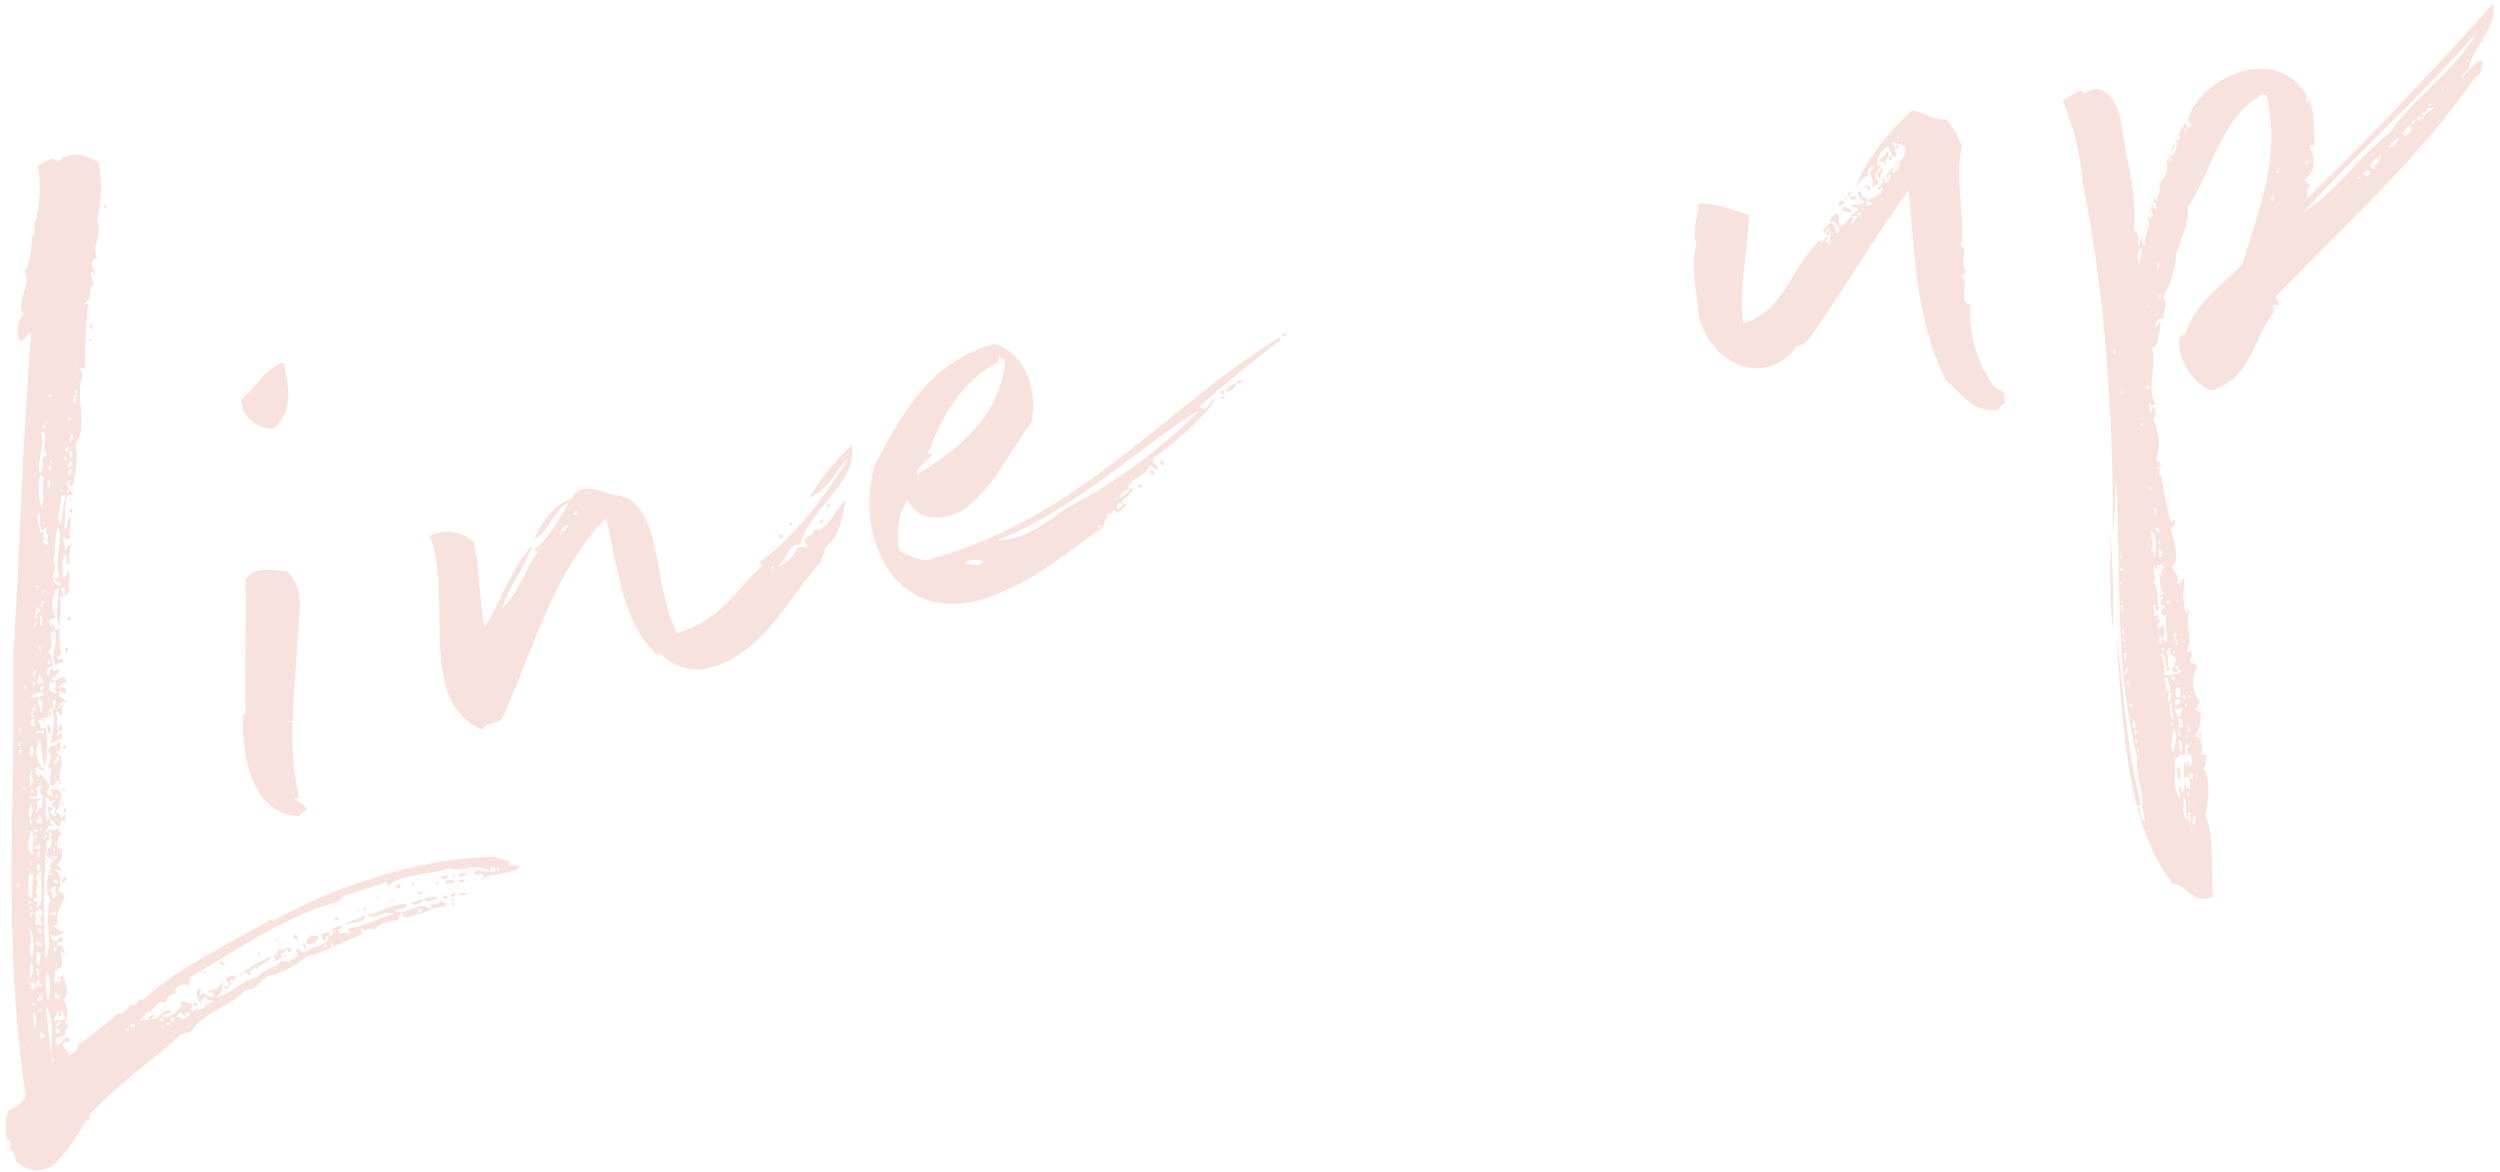 <svg version="1.1" id="layer" xmlns="http://www.w3.org/2000/svg" x="0" y="0" viewBox="0 0 224 105" xml:space="preserve" width="224" height="105"><style>.st0{fill:#f8e2dd}</style><path class="st0" d="M41.8 78.9c.3.4 0-.5 0 0zM165.9 19c-.1-.4-.6-.3-.8-.6.1.2 0 .3-.1.5.4 0 .6.2.9.1z"/><path transform="rotate(-15.006 27.289 84.802)" class="st0" d="M27.2 84.5h.2v.5h-.2z"/><path class="st0" d="M43.7 78.8c.1-.1.2-.1.1-.2 0 .1-.2 0-.1.2zM2.9 21.1c0-.3-.4.2 0 0zM39.4 79.1c-.1 0 .1.1 0 0zM165.7 17.2l-.2.4c.3 0 .5-.5.2-.4zM39.4 80.6c.1-.1 0-.1 0 0zM40.6 78.5c.3.3.2-.6 0 0zM40.7 79c.2 0 .1-.2 0 0zM40.1 80.5c0-.2-.2-.3-.3-.3-.1.2-.1.5.3.3zM166.4 17.8c-.1-.4-.4-.1-.7-.2 0 .4.4.3.7.2zM41.1 78.3c0 .7.6-.2.8.1-.2-.4-.6-.1-.8-.1zM41.5 78.8l-.4.1.1.2c.2-.1.6-.1.3-.3zM41.2 80.2c.1 0 .7.1.6-.2-.3.2-.6-.2-.6.2zM41.6 80.4c-.1 0 .1.1 0 0zM42.4 78.8c.1 0 .2.1.2-.1 0 0-.2 0-.2.1zM40.2 78.5c-.4-.2-.3.1-.7 0 .1.5.6.2.7 0zM69.3 48.9c-.2.5.3-.4 0 0zM68.9 49.4c-.1.4.3-.4 0 0zM69.6 48.7c-.1 0 0 .1 0 0zM165.3 17.9c.3.4.1-.5 0 0z"/><path transform="rotate(-15.006 69.979 48.074)" class="st0" d="M69.8 47.9h.3v.3h-.3z"/><path class="st0" d="M71 46.8c-.2 0-.3.2-.3.3.2 0 .3-.1.3-.3zM25.7 51.2c-1.2-.1-2.9-.5-3.7.7.1 4.1-.1 7.8 0 11.9.1.2-.5.2-.2.6-.2 4 1.2 8.8 5.1 8.7 0-.4.6-.3.5-.6.1-.4-.8-.7-1-.9-.1-.2.1.1.4-.1-1.1-4.9-.4-8.9-.2-13.3 0-2.4 1-5.3-.9-7zm.1 13.5c0-.3.5 0 0 0zM71 46.8zM165.2 18c-.4 0-.6.2-.4.4.2 0 .5-.1.4-.4zM69.6 48.7zM40.4 80.3c.2.1.4 0 .4-.2V80c-.2.1-.5.1-.4.3zM5.7 87.3c-.1 0-.1 0-.1.1.1 0 .1 0 .1-.1zM40 79.2c.5-.1.4 0 .8-.2-.3-.2-1-.3-.8.2zM5.7 87.3c.2-.1-.1-.2 0 0zM6.3 44.8c.2-.1 0-.2.1-.4-.2 0 0 .2-.1.4zM6.3 44.8c-.3.1.3.4 0 0zM40.5 81.1c.1 0 .1.1.2 0 0-.1.1-.1 0-.2-.1 0-.1-.1-.2 0 0 .1-.1.1 0 .2zM9.5 18.7c.1-.7-.5-.2 0 0zM40.7 80.5c-.5-.1-.2.5 0 0zM24.4 38.4h.1c1.8-1.5 1.4-4 .9-5.9-1.6.4-2.5 2.3-3.8 3.3 0 1.4 1.3 2.6 2.8 2.6zM3.2 20.1c-.1-.4-.5.2 0 0zM4.2 77.2c.2.4 0-.5 0 0zM5.4 60.1c.1 0 0-.1 0 0zM3.9 64.6c.1-.1.2 0 .2-.1-.1-.1-.3-.1-.2.1zM5.7 74.4c-.1 0 .1.1 0 0z"/><path transform="rotate(-15.006 109.589 35.173)" class="st0" d="M109.4 35h.3v.3h-.3z"/><path class="st0" d="M76.3 39.9c-1.5 1.4-2.7 2.9-3.8 4.7 1.9-.8 2.5-2.7 3.5-3.5-2 3.2-4.8 7.1-7.9 9.2 0 .3.2.3.3.3-2.4 2.1-3.8 5-7.7 6.1-2.2-3.6-1.2-11.4-5.2-12.3-1.3 0-3.3-1.6-4.3.3-1.3.2-3 2.5-3.3 3.6 1.2-.5 1.8-2.8 3.1-3.3-.9 1.5-2.1 3.6-3.1 4.2 0 .2.1.2.3.2C47 51 46.6 53 45 54.5c.6-2 2-3.6 2.7-5.6-1.8 1.8-2.8 5-4.3 7.3-.5-2.6-.4-5.7-1-7.7-1.1-.9-2.6-1.1-3.9-.5 2.2 5.7-1.3 14.7 4.7 17.4.3-.6 1.4-.6 1.8-1 2.8-6.2 4.5-13 9.3-18 1 4 1.4 9.4 4.5 12.2.3.2.3-.3.5.1 1.1 1 2.6 1.5 4 1.2 5.1-1.1 7.6-6.8 10.3-9.6 0-.4.3-.8.4-1.3 1.3-1 1.4-2.6 1.8-4.2-.8.4-1.8 3.2-2.8 2.6-.2.6-.4.5-.9.9 0 .4.3.4.2.8-.3-.1-.6-.1-.9 0-.3.8-1 1.5-1.8 1.7.8-.5 1.1-2.2 2.1-2 .9-3.4 5.2-5.6 4.6-8.9zm-26.1 8c0-.6.2.3 0 0zm.1-.3c-.1-.4.4-.4.6-.6 0 .3-.3.6-.6.6zm1.3-1.4c-.3 0-.1-.5.1-.4.1.2-.1.2-.1.4zm17.7 4.9c-.1 0-.1-.2-.2-.3.2-.1.2-.1.2.1v.2zM3.4 68.9c.2-.1.6.4.6 0-.1.1-.4-.4-.6 0zM5.6 79.1c.3 0 .5-.6.2-.6 0 .2-.4.2-.2.6zM5.3 75.6c.2.4.1-.5 0 0z"/><path transform="rotate(-15.006 74.213 45.333)" class="st0" d="M74.1 45.2h.3v.2h-.3z"/><path class="st0" d="M109.4 35.6c0 .1-.1.1 0 .2.2-.1.4-.1.2-.3l-.2.1z"/><path transform="rotate(-15.006 103.235 42.364)" class="st0" d="M103.1 42.2h.3v.3h-.3z"/><path class="st0" d="M103.9 41.3c.1.2.1.4.3.4.2-.1.1-.5-.3-.4zM73.7 46.5l-.2.1c0 .1 0 .1-.1.1l.1.2.2-.1c0-.1 0-.1.1-.1l-.1-.2zM101.9 43.5l.1.2.4-.1c-.1-.2-.3-.2-.5-.1zM6.1 92.6c.1 0-.1-.1 0 0zM6 55.3l.1.3c.4.1.3-.6-.1-.3zM5.5 70.2c-.5-1 .3-1.3-.1-2.2-.3.1-.4.6-.6.4l.4-.7.2.4c.4-.5-.4-.4-.4-.8.5 0 .5-.3.4-.8l-.3.1c.1.2-.3.2-.5.2 0 .2 0 .3-.1.4.1.5 0 1-.2 1.5.2 0 .3.3.3.5-.2.3-.1.8-.1 1.1.5.3.4-.3.7-.4.3.2-.1.5.3.3zm-.6-.6c0-.5.3.5 0 0zm.2-.8c0-.5.1.8 0 0zM4.2 64.9c-.1.2.2.7 0 .9.5 0 .4-.8 0-.9zM6.3 46c.3 0 .2-.6 0-.4 0 .1 0 .1-.1.1l.1.3z"/><path class="st0" d="M4.5 66.9c-.1.1-.4.6.1.7-.1-.3-.1-.4.1-.5-.1-.1-.1-.2-.2-.2zM5.8 72.4c-.1.1-.2.4.1.4 0-.2.1-.4-.1-.4zM4.3 69.1c-.1-.1 0 .1 0 0zM4.4 64.2c.3.1.2-.6 0-.5 0 .3-.1.3 0 .5zM5.8 58.1l.1.4c.3 0 .2-.7-.1-.4zM5.7 66.8c-.3.7.7 0 0 0zM5.9 58.9c-.1 0 .1.1 0 0zM5.8 71c-.1-.2.1-.3-.1-.4 0 .3-.1.4.1.4zM5.5 72c.5.4.1-.4 0 0zM5.5 65.7c-.2.1-.2.3-.4.1-.1-.3.4-.3.5-.4 0-.3-.1-.5-.3-.4 0 .2 0 .4-.1.5-.2-.7 0-1.4-.2-1.7.4-.3.1.5.6.2-.2-.4.2-.8-.2-.9.2.6-.5.2-.7.5.2 1 .1 2-.2 3 .3-.1.6-.2.7-.1l-.1-.3c.2.1.6.1.4-.5zM195.3 68.3c0 .7-.1-.5 0 0zM195 68.7c.1.2 0 .9.3 1.2.1-.5.2-1.1-.3-1.2zM194.2 60.1c.3 0 .3-.4 0-.4-.1.1-.1.2 0 .4zM189.1 47.6c0 2.9-.1 5.7.2 8.8.1-3 0-5.9-.2-8.8zM195.2 59.9c-.2.1-.3 0-.3-.1.1 0 .1 0 .1-.1l-.4.1c0 .6.7.5.6.1zM196.6 59.2c.1.1 0-.1 0 0zM196.1 68.3c.1-.2 0-.1 0 0zM193.2 54.1c-.3.1 0 .5 0 .7.1-.1.2-.2.3-.4-.1 0-.2-.3-.3-.3z"/><path class="st0" d="M221.2 6.2c0 .1 0 .1-.1.1 0 .1 0 .1-.1.1 0 .1.1.2-.1.1 0 .2-.1.3-.3.4 0-.2.1-.3.3-.4 0-.1 0-.1.1-.1 0-.1 0-.1.1-.1 0-.1 0-.1.1-.1.3-2 2.5-3.5 2.2-5.9-5.4 6-10.9 11.9-16.8 17.6.1.2-.2.1 0 0 .3-.4-.1-.9.4-1.3-.1-.3-.4-.1-.5-.5 1.1-.7.9-2.2.4-3 .3-.2.3-.1.5 0-.2-1.8.1-3-.6-4.3 0 .1.1.4-.2.4 0-.2-.1-.4.2-.4-2.5-4.9-9.4-2.2-10.8 1.9 0 .3.3.2.3.6l-.3.1c0 .1 0 .1-.1.1 0 .1.1.2-.1.1.1.2-.1.3-.1.2 0-.1 0-.2.1-.2 0-.1 0-.1.1-.1 0-.1 0-.1.1-.1l-.1-.2c-.1-.2-.1-.1-.2-.1-1.9 3.4-2.8 7.4-4.1 11 0-.5.1-1.2-.4-1.5.4-3-.9-7.1-1.2-10-.5-1.8-1.6-3.4-3.3-2.2-.1-.2-.1-.2-.3-.3-.5.3-1.1.6-1.6.9 1 2.3 1.6 4.8 1.8 7.4 2.1 10 2.8 22.2 2.7 31.5.2-1.5.2-3.6.3-4.8.5 8.3-.2 16.4 1.9 24.8-.2 1.7.7 3.2.4 4.5-1.5-6-1.6-10.6-2.3-15.6.6 7.7.8 17 5.1 22.4 1.3 0 1.7 2 3.6 1.1-.3-2.3.2-5.1-.7-7.3.3-.8.5-3.6-.2-4.1.3-.3.2-.8.3-1.2-.1-.2-.4 0-.5-.2.2-.3.1-1.7-.5-1.5.4-.7.5-1.5.5-2.3-.4.2-.3-.1-.5-.2.3-.1.2-.5.4-.6-.7-.9-.8-2.2-.2-3.2-.2-.4-.6 0-.7-.6.3-.2.1-.5.2-.8-.3.2-.4.1-.4-.1.5-1.3-.3-2.3.2-3.6-.3-.1-.1.5-.4.2-.2-.9-.2-1.8-.1-2.8-.2-.4-.1.3-.6.3.1-.8-.1-.8-.5-1.5.8-.8.2-2.1-.1-3.5.4-.2.4-.3.4-.7-.2-.1-.3.4-.4.1-.5-1.8-.6-2.7-.9-4.2 0 .1 0 .1-.1.1 0-.1-.1-.3 0-.3 0-.1.1-.2.1-.3-.1 0-.3.1-.3-.1.7-.1.1-.5-.1-.7.4-1.2.3-2.5-.3-3.7.4-.1.2-1 0-1.1-.1.2-.1.5-.2.7-.1-.3-.1-.7-.1-1 .2.4.3.2.5.1-.8-1.5.2-3.4-.3-5 .7-.2.6-1.4.8-2.2-.1-.4-.3.5-.5.1.1-.4.4-.6.8-.6-.2-.7.5-1.3-.1-1.8.7-1.2 1.1-2.6 1.2-4-.1 0-.1-.2 0 0 .4-1.3 1.2-2.8 1-4.1 2.2-3.1 2.9-8.1 6.8-10.2.1.2.2 0 .3.2 1.3 5.8-.8 10.3-2.2 15.1-1.9 1.9-4.3 3.6-5.1 6.2-.1.1-.4.2-.5.3-.4 2 1.4 4.3 2.8 4.8 3.7-1.1 3.7-4.7 5.7-7.1-.4-.1.2-.3.1-.3s-.1-.1-.2 0c0 0-.1.1-.1 0h.1c-.2-.6.3-.2.5-.1-.2-.4.1-.4-.1-.6-.1 0-.1-.2-.2-.3 6-6.3 12.9-12.4 17.8-19.6.7-.4.6-.9.8-1.4-.7-.4-.7.3-1.3.6zm-14.6 8.4c.1-.5.4.4 0 0zm-17.3 28s.1.1 0 0zm.2-11l-.2.1c.1-.1.1-.2 0-.3.3-.1.3 0 .2.2zm4 25.4c.1 0 .1.2.2.1.2.4-.2.3 0 .6-.5-.1-.1-.5-.2-.7zm.2 1.2c0-.5.4.3 0 0zm1.1 2.9c-.1-.1-.2-.3-.2-.5.4 0 .1.2.2.5zm0 3.4c-.4-.2-.4-1-.4-1.4l.3-.1c-.3.3 0 1.1.1 1.5zm-.3.4c.2-.6.3.3 0 0zm.2.4c.6.6.1 1.4 0 2.1-.3-.5 0-1.3 0-2.1zm.9 6.1c.5.2.1 1.4.4 2.1-.6-.5-.2-1.3-.4-2.1zm.5-1.8c.2.5.1.7.1 1.1-.3 0-.3-.5-.5-1l.4-.1zm-.3-.6c-.1-.1.1.1 0 0zm.1.4c-.1-.1.1-.1 0 0zm.2 1.6c-.1-.1.2-.1 0 0 .3.6-.4.3 0 0zm0 .9c0-.5.2.3 0 0zm.1 1.8l-.2-.6h.1c-.2-.6.5-.2 0 0 .3.1.2.4.1.6 0 .1-.2.1 0 0zm.1.6c.1-.5.3.4 0 0zm.1-2.3c.3-.4-.2.5 0 0zm.3 1.9c-.5 0-.1-.4-.2-.8.5 0 0 .5.2.8zm-.2-1c-.1 0 .1 0 0 0zm0-3c-.2 0-.5-.6-.1-.6.2.3-.1.3.1.6zm-.4-7.4c0-.6.3.2 0 0zm.1 4.3c-.1.2-.3.3-.4.3-.1-.3.2-.5.4-.3zm-.3-.8c0-.4.2.5 0 0zm.2-.4c-.4 0 .2-.5-.2-.4.1-.4.4.2.2.4zm-.3-2.4c.4-.4-.1.4 0 0zm0-.5c-.1 0-.2-.3-.2-.5.4.1.2.3.2.5zm-.1 5c.2-.1.2-.3.1-.5.2-.1.2.1.2.4.1.1.1.1.3 0 .1.4.2.9-.1 1.1l-.1-.4c-.1 0-.2.1-.1.4-.2 0-.2-.3-.2-.5-.4.7.3 2.2-.3 2.9 0-.4-.1-.3-.1-.7-.4.3 0 .6 0 1.1-.9-.6-.3-2.5-.6-3.4.1-.2.5-.3.6-.6-.1-.4-.2-.8-.1-1.2.3.1.2.9.1 1.2.1.2.2.2.3.2zm-.6-2.2c.2-.1.1.4.3.3 0 .5-.3 0-.3-.3zm.2-.2c-.3-.2.2-.5-.2-.9.6-.2.4.4.5.8-.2-.1-.3-.1-.3.1zm.2-3.9c0-.1.1 0 0 0zm0 2.1c.1.3-.1.4-.2.7-.4 0-.1-.4-.5-.6.3-.1.6-.2.7-.1zm-.6-.9c.1.1.3.1.4.1.2.3-.2.4-.3.5.1.2-.2.1 0 0-.3-.1 0-.2-.1-.6zm.4-.1c-.1 0-.1-.1-.3 0-.1-.3-.1-.6 0-.9.5-.1.4.5.3.9zm.1-1.5c-.1-.1.1.1 0 0zm-.1-5.2c0-.1.1 0 0 0zm-.1 3.3c-.1-.5.2.4 0 0zm-.2-5.2c-.1-.3.5-.1 0 0zm-.2 2.9l.2-.1v.3c-.1 0-.1.1-.1.2 0 0 .4.3.1.4.5.3-.3.3 0 0l-.2-.4h.1c-.1-.2-.2-.2-.1-.4zm-.1 1.7c.1-.5.3.3 0 0zm.2.4c.2.4-.2.4 0 .8.2-.1.3 0 .3.2.6.5-.2.4-.8.6 0 .1 0 .1-.1.1-.2.6.4.9 0 1.4.5.1.1.5.2.9-.5-.1-.1-.5-.2-.9-.3-.1-.2-.9-.4-1.2l.5-.1c0-.1 0-.1.1-.1-.1-.2-.4 0-.6-.2.1-.6 0-1.2-.3-1.8.7-.1.2 1.1.6 1.1.3-.6-.3-1.3.2-1.7 0 .6.1.6.5.9zm-.6-5.7c0-.1.2-.1 0 0 0 .1-.1.2 0 0zm-.1-5.5c-.1-.1.1 0 0 0zm-.1 6.3c.3-.5.5.3 0 0zm0 .4c0-.1.1.1 0 0zm-.3-3.5c0-.5.2.4 0 0zm0 .4c0-.5.1.7 0 0zm-.3 2.3c.1 0 .2-.1.1-.2.2-.1.2.5-.1.4v-.2c.1.2 0 .8.5.7-.1.2-.5.3-.3.8 0 .1.2 0 .4 0-.1.8 0 1.6.1 2.4-.2 0-.3-.2-.4-.3.2-.4.2-.8 0-1.2-.2.1-.3.2-.3.4-.5-.3.1-.7.1-.9-.7.1 0-.2-.3-.5-.1 0 0 .2-.3.2 0-.5.1-.3-.1-.9.1-.2.2-.1.5-.1-.2-.8.1-1.6-.5-2 .5-.3-.2-1 .2-1.6.1 0 .5.2.5-.1.4.2-.1.7.1 1.1-.1-.1-.1-.2-.3-.1.3.4-.1 1.5.6 1.7-.2 0-.7.1-.5.4zm.2-3.7c-.4 0-.1-.2-.3-.6.4-.1.3.5.3.6zm-.3-1.4c.2-.5.2.9 0 0zm.1-.8c-.2 0-.3-.2-.4-.4.3-.1.4.2.4.4zm-.3-1.6c-.2.1-.1-.4-.3-.6.5 0 .3.2.3.6zm-.3-3.8c0-.1.2.1 0 0zm.2 7.6c-.5-.1.3-.6-.4-.5.4-.6 0-1.3 0-1.9.7.7.4 1.6.4 2.4zm-.3-6.7zm-.2.6c.2-.5.3.4 0 0zm-.2-24.1c.5.4-.4 1.3-.2 2.3-.7-.4.2-1.6.2-2.3zm.1 7.8c0-.5.2.4 0 0zm-.7 10.5c.1-.5.3.4 0 0zm.1-15.8c0 .5-.1 1-.2 1.4-.3-.5-.2-1.1.2-1.4zm-.3 24.2c-.1-.1.1.1 0 0zm-.5 18c.3-.4-.2.5 0 0zm-.8-7.6c-.2 0-.1-.2-.1-.4.2 0 .1.3.1.4zm-.1-2.9c0 .2-.2.2 0 0-.1-.1.2 0 0 0zm-.1-18.9c.2 0 .1.2.1.3-.3-.1-.1-.2-.1-.3zm-.1 15c.2.1 0 .1 0 0-.2-.4.4-.1 0 0zm0 .5s.1.1 0 0zm-.2-3.6c0-.1.1 0 0 0zm.1 1.9c-.3.6.2-.5 0 0zm.1 2.1c.5-.1 0 .7 0 0zm0 1.4c.1-.5.3.3 0 0zm.1 1.9c.3 0-.1.3.2.6-.3 0-.3-.5-.2-.6zm.1 3.2c.1-.4.4.4 0 0zm.1.6c0-.1.1.1 0 0zm.1.5c.4 0 0 .2.1.5-.3 0-.1-.5-.1-.5zm.1 1.3c.2-.1.2.6-.2.6.1-.2.2-.4.2-.6zm0 1.3c.3-.1.3 0 .3.1-.1 0-.1.1 0 .2-.2 0-.2-.3-.3-.3zm.3 2c.6-.1.1.7 0 0zm.3 1.5c.2-.1.4.7 0 .6v-.6zm.2.8c-.2.1-.1 0 0 0 .2 0 .1.3.1.4-.2.1-.2-.3-.1-.4zm0 .9c.2-.4.2.9 0 0zm.2.9c0-.4.3.5 0 0zm.1-20.2c0-.1.1.1 0 0zm-.1 25.2c.6-.3.5.7.7 1.4-.6-.3-.3-1.1-.7-1.4zm1.1-37.4l-.2.1-.1-.3.2-.1.1.3zm.1-15.3c-.4 0 0-.3-.2-.6l.3-.1.1.5s-.2.1-.2.2zm.5-.8c-.3.1-.4-.4-.3-.6.3 0 .3.4.3.6zm0 4.8c.2 0 .3.1.3.3 0 .1-.1.3-.2.3-.2-.3.1-.3-.1-.6zm.4 3.3c-.3.1-.1-.4-.1-.5.3 0-.1.3.1.5zm0-10.5c0 .1 0 .2-.1.2.1.8-.2.9-.2 1.5-.5-.3 0-1.1.2-1.5.1-.1 0-.1.1-.2-.1-.7.4-1.1.5-1.7.3.5-.1 1.3-.5 1.7zm.8-1.8l-.1-.3.2-.1.1.3-.2.1zm.1-.5c-.2-.6.6-.6.3-1.2l.4-.1c-.3.5-.2 1.1-.7 1.3zm.7-1.4c-.3.1-.2-.6.1-.5.2.2-.1.3-.1.5zm.9-2c.1.2 0 .1 0 0s0-.1.1-.1c0-.1.2-.1 0 0 0 .1 0 .1-.1.1zm.7-.9c.1.1-.1.1 0 0 0-.1.1-.1 0 0zm6.9 8.3c-.3.1-.1-.4-.1-.4.4-.1 0 .2.1.4zm.4-2.7c.3.4-.4.1 0 0-.2-.5.4-.1 0 0zM221 5.5c.1-.6.3.3 0 0zm-12 13.2c0-.1.1.1 0 0zm-2.6.3c4.9-5.4 10.6-10.4 15.5-16.1-1.4 2.9-5.6 5.8-7.7 8.9-2.9 2.3-5 5.5-7.8 7.2zm11.2-9.5c0-.4.5 0 0 0zm-7.7 7.9c-.1-.1.1 0 0 0zm1.4-1.5c.1-.4.4.5 0 0zm.6-.1c.1-.1-.1-.2-.1-.2 0-.2.3-.4.5-.3.1.2 0 .4-.4.5zm1.3-1.7c0 .1.1.2-.1.1.3.6-.6.4-.3.9-.4.2-.2-.4-.6-.2.4-.2.4-.6.8-.7.1-.1.2-.1.2-.1-.2-.5.4-.1 0 0zm.6-.5c0-.1.1 0 0 0zm.3-.4c.1-.4.5-.6.8-.9 0 .4-.3.8-.8.9zm1.5-1c-.2.1-.2-.4-.5-.1.4-.2.3-.7.9-.8.3.6-.4.6-.4.9zm.5-1.1c0-.2.1-.3.3-.4-.1.3-.1.4-.3.4zm1.1-.5c-.4.1 0-.2-.1-.4l-.2.1v.6c-.1-.1-.1-.2-.3-.1-.1-.3.1-.4.4-.5-.1-.2.1-.2.2-.1 0-.2.4-.2.3-.5.3 0 .3-.1.6-.1-.4.5-1 .5-.9 1zm1.6-2.6c-.1-.5.2.4 0 0zm.5-.1c-.2 0-.1-.2 0 0 .1 0 .1.1 0 0z"/><path class="st0" d="M196.4 61.5c0 .1.1.1 0 0zM197.3 65.9c-.1-.2-.1-.3-.3-.2.1.2.1.4.2.4 0-.2 0-.3.1-.2zM193.1 50.6c0 .1.1.2 0 .2l.1.2c.3.2.1-.4-.1-.4zM191.3 65.4zM170.3 13.8c.2.4 0-.5 0 0zM167.3 17.5c.2-.2 0-.2 0 0zM114.8 30.2c.2-.1.6-.1.4-.4-.2 0-.3.2-.4.4zM168.5 15c0 .2 0 .4-.3.5 0 .3.1.5.3.4-.1-.4.5-.7 0-.9zM83 50.2c-.9-.1-1.7-.4-2.4-.9-.4-1.6-.1-3.2.7-4.5 1 1.8 2.6 1.9 4.7 1.1 3.1-2.1 4.3-5.3 6.4-8 .6-2.8-.4-6.2-3.3-7.1-6 1.7-8.3 6.4-10.7 10.8-1.8 6 1.3 14.2 9.3 12.2 4.9-1.5 7.6-4.2 11.1-6.5.1-.3.3-.8.5-1.3.7.2 1.4-.4 1.7-.9-.3.2-.4 0-.5-.2.4-.3.8-.7 1.1-1.1-.2 0-.5 0-.5-.2.5-1 1.6-.9 1.9-1.9.4 0 .3.5.8.3-.1-.4-.5-.4-.5-.9 1.9-1.5 4.4-3.3 5.6-5.4-.5 0-.8 1.6-1.4.7 2.1-1.9 5.1-4.3 7.3-6-.1 0-.1-.2-.1-.2-10.6 6.5-17.9 16.3-31.7 20zm.5-9.5c-.1-.2-.2 0-.4 0 1.3-3.4 3-6.5 6.4-8.3V32c.2-.1.2.3.6.2-.5 4.9-3.8 7.8-7.9 10.3-.1-.8 1-1.1 1.3-1.8zm3 9.8c-.1-.4 1.4-.4 1.6-.2-.2.5-1 .3-1.6.2zm11.9-3.2c-.2-.3 0-.2.3-.2 0 .1-.1.2-.3.2zm1.3-1.3l-.1-.2.3-.1.1.2-.3.1zm.4-.4c-.1-.4.2-.7.5-.4 0 .2-.2.3-.5.4zm.3-1c-.1-.5.5-.6.8-.9 0 .5-.5.6-.8.9zm-4.8.9c-1.9 1.3-3.7 2.9-6.2 2.9 7-2.8 12.2-8 18.1-11.7-3.4 3.5-7.5 6.5-11.9 8.8z"/><path class="st0" d="M111.1 34c.2.3-.5-.1-.2.3.3.2.6-.3.2-.3zM170.1 13.3c.1-.2-.1-.3-.2-.3h-.1c0 .2.1.3.3.3zM169.3 14.4c.3 0 .2-.5 0-.4 0 .1 0 .1-.1.1l.1.3z"/><path class="st0" d="M178.8 34.8c-1.6-2.1-2.4-4.8-2.3-7.5-1.1-.2 0-1.9-.8-2.6.3 0 .3-.3.5-.4-.7-.8.2-1.7-.5-2.3.4-2.7-.6-6.2.1-8.9-.4-.9-.8-1.7-1.4-2.4-1.3.1-2-.7-3.1-.8-2.1 1.9-3.9 4.2-5.1 6.9.3-.3.7-1.1 1.2-1-.2-.5.2-1 .5-.8-.8.6.3 1.2-.2 1.8.4-.1.3-.4.6-.2-.1-.5.1-.8-.3-.4 0-.2.3-.5-.1-.6.6-.3.5-1.1 1.2-.8-.5-.5.4-.6 0-1.3-.1.3-.4.6-.7.8 0 .4.4 0 .5.4-.4 0-.5.4-.7 0 0-.7.4-1.3 1-1.6.1.5.3.5.4 1 .7-.2-.1-.6.3-.8-.1-.2-.6-.4-.3-.6.4.3.8.2 1.1.4.3 1.5-1.5 1.7-1.7 2.8.2 0 .3-.5.4-.1 0 .2-.1.5-.5.6-.1-.2 0-.6-.3-.4 0 .1.1.1.1.2 0 .4-.4.5-.5.8.3.1.3-.4.5-.1-.2.7-.9.8-1.4 1 0 .4.4 0 .4.4-.2.1-.5.1-.5 0 0-.2 0-.3.1-.4 0-.1.1-.1 0-.2-.7.2-.3-.7-.8-.5-.2.3.3.7.5.9-.6.6-.9-.1-1.1.5.3-.1.5 0 .7.2-1 .5-.9 1.1-1.7 1.5 0-.1-.1-.1-.1-.2-.2-.6.2-.5-.2-1-.3.2-.7.4-.6.8.5-.2 1.2.8.5 1-.1-.4 0-.7-.5-1-.1.3-1 .7-.5 1 .1-.2.2-.4.4-.4-.1-.2.1-.1 0 0 .1.2-.4.2-.2.6.3 0 .3-.6.4-.3-.3.5 0 .7-.2 1.1-.1-.2-.2-.1-.3-.3-.1-.2.3-.2.1-.4-.3.1-.2.5-.6.5 0-.1.1-.1 0-.2-2.6 2.3-3.1 6.3-6.9 7.5-.4-3.6.4-6.4.5-9.7-1.4-.6-3-1-4.5-1.1-.1 1.2-.6 2.4-.2 3.7-.6 1.9.1 4.5.2 6.4 1 4.3 6 6.6 8.8 2.7.5 0 .6-.3.9-.4 3.2-4.4 5.8-9.1 9.1-13.5.6 5.4.5 11.1 3.3 16.9 1.4 1.3 2.7 3.1 4.7 2.7.2-.1.2-.5.6-.5v-.9c-.2-.3-.5-.5-.8-.5zM170 12.4c-.1-.4.5 0 0 0zm-4.1 7.6c-.2-.3.4-.2 0-.6l.5-.1c-.1.3-.2.6-.5.7zm.6-.7l-.1-.2.3-.1.1.2-.3.1zm.3-.5c-.1-.4.5-.1 0 0zm2.7-3.3c.2-.4.3-.8.7-1.1.1.5-.2 1-.7 1.1zM109.8 35.1c.5 0 .9-.3 1-.8-.5.2-.9.4-1 .8zM204 26.2c.1-.2-.1-.2 0 0zM193.2 41.8v.2c.1-.1 0-.1 0-.2z"/><path class="st0" d="M166.9 16.3c.2.1 0-.1 0 0zM167.6 17c.1-.3-.5-.6-.6-.2.5-.3.2.5.6.2zM27.5 84.6c.4.1 1.1-.3 1-.7-.3-.2-1.2 0-1 .7zM30 82.5c.2-.1.4-.1.3-.3-.2 0-.4.1-.3.3zM28.4 83c-.1 0-.2.1-.2.1.1 0 .2 0 .2-.1zM32.6 80.5c.1 0-.1-.1 0 0zM3.6 82.1l-.1-.2c-.2.2 0 .2.1.2zM32.4 80.1c.1-.1 0-.1 0 0zM32.8 81.3l-.2.1c0 .1-.1.1 0 .2 0 0 .3-.1.2-.3zM26.1 85c.1-.2-.1-.2 0 0zM24.5 86.1c.2.5 0-.5 0 0zM26.1 85zM26.8 84.6c.1.7 0-.5 0 0zM25.5 85c-.4.2-.3.1-.6.1.1.3-.2.4-.4.5.1.3.2.3.2.5.3 0 .2-.3.6-.3-.4-.5.5-.3.2-.8zm-.8.7c-.1-.2.2-.1.2-.3.1.2-.1.2-.2.3zM26.7 84.1l-.1-.3c-.3-.3-.5.5.1.3zM25.6 85.1c.2-.1.2.4.5.1V85c-.1 0-.6-.2-.5.1zM31 83c.2-.5 1.9-.2 1.7-1-.5.4-1.8.5-1.7 1zM38 80.6c-.4-.1-.6.3-1.1.2-.1.6 1.1 0 1.1-.2zM39.2 80.3c-.5.2-.9 0-1.2.3.4.4 1 0 1.2-.3zM32 81.6c.3.3.2-.5 0 0z"/><path class="st0" d="M45.7 77.2c-.5-.2-.9-.1-1.2-.4-6.5-.1-14.8 2.7-20 5.7-.1 0-.1-.1-.1-.2-3.1 1.9-8.6 4.4-11.6 7.3-.4-.3-.5.4-.8.5-.4-.5-.6.9-1.4.7-1.1.9-2.6 2.2-3.7 2.9.3.5-.5.6-.7.9-.1-.7-.5-.5-.6-1.1.3-.2.9 0 .6-.5-.4-.2-.7.5-1.1.7-.1-.4-.1-.6.1-.8.1.1.3 0 .6-.1 0-.3.1-.7.4-.9-.2 0-.3-.1-.4-.3.5-.4.1-2.1-.2-2 .7-.3.3-1.6 0-2.2-.1 0-.1.1-.3.2.2.2.1.5 0 .6-.1-.2-.1-.4 0-.6l-.2-.7c.9-.4.2-1 .4-1.7.1-.1.3.6.3.1-.2-.4-.2-.8-.7-.5-.1-.5.2-.4.5-.4.1-.2-.1-.5-.3-.5.1.3-.2.4-.5.4-.1-.1-.4-.5-.2-.6.1.3.9.1 1.2-.2-.7 0-.8-.5-1.2-.7.3.2.4.1.6-.1-.3-.8.4-1.7.6-2.4-.1-.4-.5-.3-.6-.5.4-.6.3-1.4-.2-1.8-.1-.1-.2-.1-.3-.2l-.2.1c-.4.9-.4 1.9 0 2.8-.6 1.2.3 3.9-.4 5.2-.2-3.5-.2-7.1.1-10.6.4.2 0-.2.4-.2.2.9-.7.9-.3 1.8.2-.1.3-.1.3.1h.2c-.1-.2 0-.3.3-.3 0 .2-.2.3-.3.3 0 .2-.4.3-.3.7.1 0 .2 0 .1.2.6-.1.4.2.9 0 0-.4-.5-.2-.4-.5.6-.3.4-.9.5-1.4-.4.2-.4-.1-.5-.4-.2.1-.1.2-.2 0 .1 0 .2-.1.2 0 .1-.3.1-.7.4-.8-.1-.3-.3-.3-.3-.7-.3.4-.3.3-.9.2.1.2 0 .2-.1.3 0 .1-.2.1 0 0-.1-.2-.1-.3.1-.3-.2-.4.3-.3.5-.3-.1-.3-.6-.3-.2-.6.2.3.4.4.6.7.5-.2 0-.8.7-.5-.1-.2-.1-.4 0-.6-.3-.1-.3.5-.5.2 0-.4-.3-.3-.4-.5.5-.6 1-2.4-.5-1.9 0 .2.4.4.2.6-.2-.1-.4-.2-.5-.4.1-.2.3-.4.2-.7-.3-.4-.6-1.1-1.2-1v-.5l.5-.1c-.5-.7-.6-1.7-.1-2.4.1.8.2 1.7.4 2.5.3-1.2.3-2.4.1-3.6-.3 0-.4.2-.5 0 .2-.3-.4-.5-.1-.7.3.1.3-.5.7-.1.2-.3 0-1.1.6-.9 0-.3-.3-.8.2-.8.2.4-.4.6 0 .8.7-.2.2-.9.9-.5-.1-.6-.5-.3-.6-.7.1 0 0-.2 0-.3.3-.2.3.2.5.2.3-.5 0-.7-.5-.6.2-.5.7-.3.6-.7-.3-.7-.9.5-1.3-.1.3-.1.6-.4.7-.7-.3-.3-.4.3-.6-.2-.4 0-.1.9-.5.5-.1-.5.3-.6.6-.8-.3-.5-.1-.9-.5-1.2.8-.5-.2-1.8.6-1.9.4 1.2-.5 2.1.1 3.2.2-.4.5-.2.7-.4-.1-.6-.3 0-.5-.3 0-.4.1-.2.3-.4-.4-1.8.1-3.5-.1-5.1.6 0 .5-.4.9-.5-.4-.6.2-1.4-.2-1.9 0 .3-.3.5-.5.8.1-.8-.2-1.7.3-2.3.1.3.1.7 0 1 .3-.1.2-.3.5-.1-.4-.5-.1-1.1 0-1.7-.5 0-.3.4-.6.5.1-.5-.2-.7-.1-1.1.3-.1.4.4.6 0-.3-.7.3-1.4-.1-2-.2.4 0 1-.5 1.3.3-1.2-.1-2.2.4-3.2.1.1.2 0 .2.1.1 0 .1-.1.2-.1-.1-.5-.8-.8-.3-1.3.1.3-.2.6.3.6.3-1.2.5-2.5.3-3.8 1.1-1.7-.1-4.2.6-6.1 0-.2-.1-.5-.3-.7.2-.1.2.1.5 0 0-1.9.1-3.9.3-5.8-.2.1-.4.1-.4 0 .9-.2.3-1.6.9-1.6 0-.4-.4-1-.2-1.3.3.1 0 .3.4.3-.3-.6-.7-1.2.1-1.5-.5-1.1.5-2 0-3.3.4-1.7.5-3.6.1-5.3-1.1-.6-2.4-1.1-3.6 0-.5-.7-1.2.2-1.8.3.3 1.8.2 3.6-.3 5.3 0 .3.1.8-.2 1-.1.9-.1 2.4-.7 3.2.7 1.4-.8 2.4-.1 3.9-.6.6-.7 1.6-.3 2.4.5-.2.5-.6.9-.8 0 .1.1.1.1.2-.8 9.5-1 18.8-1.6 28.9.2 13-1 24.8 1.1 39.3-.3.6-.9 1.1-1.6 1.3-.2.8-.2 1.7-.1 2.5.1.2.3.1.3.4.1.2 0 .2 0 .5.3.3.5.7.5 1.1.9 1 2.3 1.1 3.4.4 1.2-1.2 2.1-2.5 2.9-4 .2-.1.2 0 .4 0-.2-.5 0-.6.2-.8 2.3-2.5 5.3-4.5 7.9-6.9l1-.3c.9-1.7 3.7-2.3 4.8-3.7.9.1 1.3-.8 1.9-1.2 1.3-.3 2.5-.9 3.6-1.8 1.6-.4 2.9-1.2 5-2-.1-.2-.2-.5 0-.5.3.4.6-.3 1.1.2 0-.6 1.2-.8 2.1-1 0-.4.2-.3.2-.7.3.2.1.3.4.5 1.7-.2 2.3-1 3.7-1 0-.4-.4-.2-.4-.6-.1.4-.6.5-1 .4.1.2.1.3-.1.4-1-.7-2.1.7-3.2.2.7-.3 1.1-.1 1.2-.6-1.2-.1-2.7.9-3.6 1 .8.5 1.4-.5 2.4-.1-1.4.4-3 1.2-4.1 1.3.1.3.3.4.1.6 0-.4-.4-.1-.9-.2-.3-.5.4-.3.2-.7-.3.1-.7.2-.9.5.4 0 0 .2.1.5-.1-.1-.2-.1-.3 0v-.4c-.3.1-.7.1-.7.3 0 .3.1.3.2.5.4 0 0-.6.5-.3-.3.8-1.2.7-2.1 1.2-.3.5-.5-.4-.9-.1.6.8-.6.7-.6 1.2-.1-.3-.5-.2-.8-.1-.4.6-1.6.6-1.9 1.3-1.8.4-2.6 1.7-3.9 1.9.5-.3.8-.9.6-1.5 0 .5-.9.9-1.3.9 0 .4.7-.2.6.5-1 .1-.7-.7-1.3 0-.1-.4.3-.6-.1-.7-.4.3 0 1.2.3 1.6-.3-.6.1-.7.4-.9 0 .5.5.3.7.4-.9.2-.6.6-1.5.8-.1-.5.1-.7-.3-.7-.2.4-.8-.2-1.2-.1.3.8-1 1.4-1.6 1.5 0-.6.9-.1.6-.7-.8 0-1 1-1.8.8.2 0 .4-.2.5-.4-.6 0-.7.8-.9-.1 1-.1 1-1.4 1.8-.9.2-.6.7-1.1 1.1-.8-.6-.6.6-1.2 1-.7l.1-.8c3.9-2.3 9.1-5.8 13.3-6.8.5-.9 3-1.1 4.3-1.8.1.2.1.4.2.4.7-1 4.1-1.1 5.5-1.6.9.4 2.7-.6 3.6.3-.4 0-.8 0-1.1-.2 0 .2-.4.2-.3.4.2.3.7-.2.8.1.1.2-.3.2-.2.4.8-.7 2.9-.3 3.5-1.2-.5-.1-1.4.1-.9-.4zm-40.5 4c0-.5.2.5 0 0zm-.4-5c0-.6.3.3 0 0zM4.4 75v-.5c.1-.1.4.5 0 .5zm1.4-27c0-.1.1 0 0 0zm1.6-19.6c0-.5.1.7 0 0zM5.1 71.2l.1.2-.2.1-.1-.2.2-.1zm-.3.6c-.2-.3.5 0 0 0 0 .2-.3.2-.1.5.5-.2 0 .7.4.7-.1.3-.7-.1-.7-.3.2-.1.4-.1.3-.4-.2.1-.2 0-.3-.1-.4.2.3 1.1-.1 1.3-.4-.4 0-1.3-.3-2 .3-.2.4.4.8.3zm-.6 3c0 .2-.1.3-.3.4 0-.2.1-.4.3-.4zm-.9-5.5c.1 0 .2 0 .3.3-.2.1-.2-.1-.3-.1-.1 0 0-.1 0-.2zm.7-3.9c-.1.1-.1.3-.1.4-.1-.2-.4-.1-.7-.1.1-.3.5-.2.8-.3zm-.7-1.7c0-.1.1.1 0 0zm.3.1c0-.5-.1-.5-.2-1.1.5-.2.5 1 .2 1.1zm.3-3.4c-.1-.5.2.3 0 0zm-.3-1.1c-.1-.5.2.5 0 0zm0-.2c-.1-.1.1 0 0 0zm-.1-1c.1-.6.4.4 0 0zm.1-1.5c-.2 0 .1 0 0 0zm.1-.6c-.3-.1.1-.5-.2-.8.5-.1.2.6.2.8zm-.1 4.1c0 .1-.1.1-.1.2-.1-.1 0 0 .1-.2zm-.1.4c.2 0 .2.5.4.6-.1 0-.3.1-.3.2-.4-.1-.1-.6-.1-.8zm.1 1.2c0-.1.1-.2.2-.2h.1c.2.2-.4.6-.3.2zm.2-7.3c-.2.1-.2-.6.2-.6-.1.2-.2.4-.2.6zm.1-1.4c-.2.7 0-.6 0 0zm.1-3.7c0-.4.4.4 0 0zm0 10.5c0-.1.1.1 0 0zm.3 2.9c.3-.3-.2.5 0 0zm.6-1.7c.3.5-.2.9.2 1-.2.5-.4-.3-.6 0-.2-.5.1-.5-.1-.9 0 .1.3.1.5-.1zm-.6-1.5c-.1-.2.1-.2.1-.4.2-.1.1.5-.1.4zm.2-15.9c-.3.1-.2-.5-.2-.6.4.1.1.5.2.6zm-.2 1.2c0-.1.2.1 0 0zM5 56.5l-.2-.6c-.2.1-.1.2-.2.3l-.2-.6.6-.3c-.5-.9-.4-1.9.2-2.7.2 1.1-.5 2.4.2 3.7-.3 0-.2.1-.4.2zm.7-3.2c-.2-.3-.3-.6-.1-.7.2-.1.4.8.1.7zM6 44c.1-.5.4.4 0 0zm.1-1.4c0-.2-.1-.5.3-.6 0 .3 0 .5-.3.6zm0-.7c-.2-.3.2-.4.2-.6.3 0 .2.6-.2.6zm.4-.8c-.3 0-.3-.6-.2-.7.4.1 0 .5.2.7zm.3-8.3c.3-.4-.2.4 0 0zm0 1c0-.4.2.5 0 0zm0 1.5c.1.4-.1.5 0 .9-.4-.1-.1-.8 0-.9-.2-.6.4-.3 0 0zm-.4 4.2c-.4 0 .1-.3-.1-.6.5.1.1.5.1.6zm-.1-4c0-.1.1 0 0 0zm-.2 1.9c.5-.1.1.7 0 0zm-.2 2.7l.2-.1.1.2c-.1 0-.1.1 0 .2l-.3.1-.1-.3s.1 0 .1-.1zm.1 1.1c-.1-.1-.1 0-.1.1-.1 0-.1-.2-.2-.4.2 0 .2.1.3.3zM5.5 44c0-.5.3.4 0 0zm0 .4h.4c-.3.8-.2 1.6-.5 2.6-.4-.7.1-1.9.1-2.6zm-.7 5.8c.3-1 0-1.9.4-3 .5 1.2-.4 2.8.1 4.4-.1.2-.3.3-.4.3 0 .4.7.1.5.6-1.3-.4-.1-1.6-.6-2.3zm-.4-9c.1.1.3.2.3.3-.2.1-.2-.1-.3-.3zm.2-5.9l.1.2-.3.1-.1-.2.3-.1zm-.2 6.9l-.1-.4c.3-.3.5.4.1.4zm-.3-4.4c.3-.4-.2.5 0 0zm.1 2.6c-.1-.1.1 0 0 0zm-.1-2.2c-.1.1-.1.2-.1.3-.1-.1-.2-.2-.2-.4.2-.1.2.1.3.1zm-.4.5c.1 0 .2.1.3.1.2.6-.3 1.6.2 1.8 0 .3-.3.4-.5.6.4.4 0 .9-.1 1.3-.4-1.3.5-2.2.1-3.8zm-.1 3.9c.2-.1.1.2.4.2-.5.8.2 1.7-.3 2.6-.3-.9-.3-1.8-.1-2.8zm-.1 3.3c.2.8 0 .9.2 1.5.2.3.4-.3.6-.1-.5.1.3 1-.2 1.1 0 .1.2 0 .2.3-.4.2-.4-.1-.5-.4.1 0 .1.2.3.1-.1-.3-.3-.3-.2-.6-.1-.2-.2-.1-.3-.1 0-.7-.5-1.4-.1-1.8zm0 6.8c-.1 0-.1-.1-.2 0l-.1-.2c.2-.2.2 0 .3.2zm-.3 1.8c.3-.2.2.1.5.2-.3.2-.5.3-.4.7-.5-.1.1-.5-.1-.9zm.1 1.3c0 .2-.1.3-.3.4.1-.3.1-.4.3-.4zm-.2 2.9c0-.1.1 0 0 0zm0 1.3c.3 0-.1.4 0 .6-.3 0 .1-.5 0-.6zm0 1.4c-.2 0-.1-.2-.1-.3.2 0 .1.2.1.3zm.8.7c0 .4-1 .5-1.1.3.3-.3.7-.4 1.1-.3zm-1 1.6c0-.2 0-.3.2-.4l.1.3-.3.1c.2.3-.1.3.1.6-.3 0-.2-.5-.1-.6zm.2.7c.1.2-.3.5.1.5-.3.6-.8-.5-.1-.5zM3 70.8c-.2.6-.4-.1 0 0zm-.1-3c-.4-.1-.1-.6-.2-.9.5-.1.2.7.2.9zm-.1 1c0-.1.1.1 0 0zm0 .5c-.2-.4.4-.2 0 0 .1.5.3 1-.2 1.2.3-.5-.2-.8.2-1.2zm.5 2c.1-.2.1-.5-.1-.7.3-.1.3-.3.6-.2-.3.2-.3.7 0 .9l.1.1c-.3.3-.9.1-1.2.1-.1-.3.2 0 .6-.2zm.3 15.2c-.6-.2-.2-.6-.3-1.2.6 0 .1.9.3 1.2zm-.1 1c-.2.1-.1-.5-.3-.7.5-.1.2.5.3.7zm-.3-3.1s-.1 0 0 0c.2-.1.5.1.6.3-.3.1-.6 0-.6-.3zm-.1-2.5c.1-.2.3-.4.5-.4.1.2.4.6 0 .6.1.4-.1.3.2.7-.3.1-.3-.1-.6.1-.1-.4.2-.9-.1-1zm-.3 3.9c-.3-1 .2-1.6-.2-2.6.5.3.5 2.2.2 2.6zm-.1 1.9c-.1-.5 0-1.1.1-1.6.2.5.2 1.1-.1 1.6zm.2-5.6c-.3.1-.2-.4-.1-.4.3-.1 0 .2.1.4zm-.2-.6l-.1-.2.2-.1.1.2-.2.1zm.1-1c-.4-.2-.2-1.6-.2-2.2.2-.1.2 0 .4 0-.2.8 0 1.4-.2 2.2zm.1-3c-.3 0-.1-.2-.1-.4.2.1 0 .2.1.4zm.3-5.6c.3 0 .2-.3.6-.3.1.4-.2.5 0 .8-.4-.2-.2.3-.6.4 0-.5.4-.3 0-.9zm0 3.5c0-.6.1.7 0 0zm-.1-.4c.1-.6.3.4 0 0zm0-.4l-.1-.2.3-.1.1.2-.3.1zm.3 1.1c.3-.1.2.4.1.5-.1 0-.1-.1-.1-.2-.1 0-.2.1-.2.1-.5-.2.3-.3.2-.4zm.1 1.1c-.3.1-.1-.4-.1-.5.4 0 0 .4.1.5zm-.1.6c.2-.1.1.4.3.6-.6.1-.4-.4-.3-.6zm.2-3.1c0-.5.3.5 0 0zm-.2 6.1c-.5-.8.3-1.1-.2-1.7.2-.1.1-.5.5-.6-.2 1 .4 3-.5 3.2.1 0 .3-.7-.2-.6 0-.2.2-.3.4-.3zm-.2 3.8c0-.1.1-.1 0 0zm.3-.6l-.1-.2c.1 0 .1-.1 0-.2.4-.1.5.5.1.4zm-.3-10.1c.3-.1.4-.2.3-.5.2-.1.2.6.3.7-.3.1-.5.1-.6-.2zM2.7 72c.4.5.2.9 0 1.3-.4-.3.1-.8 0-1.3zm0 1.4c.2-.1.3.5 0 .4l-.1-.2c.1 0 .1-.1.1-.2zm.1 1c.5.8-.1 1.2.2 2.2-.8-.4-.4-1.4-.2-2.2zm0 6.4c.1.3-.4.1-.3-.1 0-.1.1.1.3.1zm-.6-13.1c-.1-.1.1-.1 0 0zm0-5.5c0-.7 0 .9 0 0zm-.5 3.2c.2-.5.2.9 0 0zm-.1 1.4c.2-.6.3.3 0 0zm0 9.1c0-.1.1 0 0 0zm.2 6.1c-.2-.1.1-.1 0 0zm-.2-2.5l-.1-.3.2-.1.1.3-.2.1zm.1-5c0-.1.1 0 0 0zm.2-6.9c-.2 0-.2-.1-.2-.4H2c-.1.1-.2.3-.1.4zm.2 3.1c0-.5.3.3 0 0zm.2-9c-.3 0-.1-.2-.1-.3.3.1.1.2.1.3zm.1 31.7c0-.1.2-.1.3-.2 0 .1-.2.1-.3.2zm.2-5.2c-.1-.4.5.2.3-.2.3 0 .3.7 0 .7-.2-.3.1-.5-.3-.5zm.5 1.9c-.2.1-.2-.3-.3-.3.2 0 .4.2.3.3zm0 2.1c-.1-.5-.1-1.1-.1-1.6.3.4.3 1.1.1 1.6zm.4-4.4c.1.3-.1.3.3.4 0 .2-.6.2-.6.2.1-.2 0-.6.3-.6zm0 1.4c.3-.2.3.2.3.4l-.5.1c0-.3.3-.3.2-.5zm0 1.2c.1 0 .1.1.3 0 0 .3-.5.3-.3 0zm.1 2.6c-.1-.2.1-.2 0-.5.2 0 .4.2.4.4l-.4.1zm1.8-3.8c-.2-.2 0-.1 0 0zm-.4-4c-.2.1-.2-.3-.2-.4.2 0 .3.3.2.4zm0 1.3c0-.5.3.4 0 0zM4.5 82c0-.2.3-.3.5-.4v.4c-.2-.1-.4-.1-.5 0zm.3-.8c-.1-.1.1-.1 0 0zm.1-2.4c.2 0 .1.2.3.2 0 .4-.6 0-.3-.2zm-.5-.5l.2-.1c.1.2-.1.2-.2.3 0 0 .1-.1 0-.2zm0 1.4c.4 0 .2-.3.6-.3 0 .4-.2.5.1.8-.1.2-.3.3-.4.3 0-.5.1-.5-.3-.8zm-.3 6.7c0-.5.2.4 0 0zm.1.7c.4.3.3 2 .1 2.6-.2-.9-.3-1.7-.1-2.6zm-.1 3.1c.9 1.2.4 3.3.5 4.4-.2-1.4-.3-2.9-.5-4.4zm.7 4.9c-.1 0-.1-.2-.2-.3.2-.1.2-.1.2.1v.2zm.1-8.2c.4-.1.4 1.1 0 1.2-.1-.4.1-.7 0-1.2zm.5 2.3c0 .1-.1.1-.1.2l-.3.1-.1-.5c.2-.1.2.3.5.2zm-.3 1.4c.4-.1 0 .2.2.5.4-.1-.2-.6.4-.6-.2.3 0 .4.2.7-.2.4-.6.1-1 .3-.1-.5.3-.5.2-.9zm.3 1c.1.2-.2.3-.4.4 0-.2.1-.5.4-.4zm-.4 1c-.2-.5.4-.6.4-.1l-.4.1zm.2 1.5c0-.1.1 0 0 0zm32.3-12.6l.2-.1c.2.3-.1.3-.3.4 0-.1.1-.1.1-.3zm-5.4 2c.6-.2-.8.3 0 0zm-1.6.5c0 .1-.1.1-.1.2-.1-.2 0-.1.1-.2zm-.5-.5c0-.4.3.4 0 0zm-.3 1c.2 0 .1.2.1.3-.3 0-.1-.2-.1-.3zm-.7.3c.2-.6.5.3 0 0zm-4.3 2c0-.4.2.4 0 0zM17.2 90c.2 0 .2.1.5.2-.1.2-.3.4-.5.4-.2-.3.1-.3 0-.6zm-.2.7v.3l-.3.1-.1-.3.4-.1zm-.7 0c0 .4.5.2.3.6-.3 0-.5-.2-.8-.2.1-.2.3-.4.5-.4zm-.9.4c.2-.1.3.5 0 .4l-.1-.2c.2 0 .1-.1.1-.2zm-.2.7l-.2.1c0-.1-.1-.1-.1-.1-.2-.2.4-.3.3 0zm-.7.2c.1-.4.3.4 0 0zm-.1-.8c.6.3-.2.5 0 0zm-1.4-.5c0 .1-.1 0-.2.1 0 0 .1 0 .2-.1zm-1.6 1.7s-.1 0 0 0c-.2-.2-.1-.3.1-.3.1.1 0 .3-.1.3zm.4 1.6c0-.1.1-.1.2-.1 0 0-.1 0-.2.1zm-.1-2c-.1-.2.1-.2.3-.3.3.3-.1.3-.3.3zm.6-.3c.4-.4-.1.4 0 0zm.9-.4c.4-.1 0 .4 0 0l-.7.2c.2-.2.6-.9.7-.2zm30.7-13.5c.1 0 .1 0 .1-.1.3-.1.4.1.4.4-.3.1-.5 0-.5-.3zm.6-.1c.1.1.3.2.3.3-.3.1-.2-.1-.3-.3z"/><path class="st0" d="M39.3 79c-.2.1-.4.1-.4.2.1 0 .4.1.4-.2zM37.4 80.1h.4c.2-.4-.5-.2-.4 0zM36.9 79.2c.5.4.1-.5 0 0zM36.3 80.4c.2 0 0-.1 0 0zM33.8 80.5c.3.4.1-.5 0 0zM32 80.8c.1 0 0-.1 0 0zM35.4 80.5c-.2.1-.4 0-.4.2.3-.1.5-.1.4-.2zM35.8 79.2l-.4.1c0 .2.2.3.3.3l.2-.1-.1-.3zM35.9 79.9c-.1.1.1.1 0 0zM14.5 89.8c.1 0 0-.1 0 0zM16.4 89.2s-.1-.1 0 0zM15.2 89.5c.1 0 0-.1 0 0zM14.7 90.3c.1-.1.3-.2.2-.3-.1.2-.3.1-.2.3zM18.3 87.9c-.1 0 .1.1 0 0zM18.6 87.7c-.1 0 .1.1 0 0zM18.5 87c-.2 0-.3.2-.3.3.2-.1.3-.2.3-.3zM8 30.6c.1-.1.3-.2.2-.3-.1.1-.3.1-.2.3zM8.4 26.4c-.1.1 0 .1 0 0zM19 87.5c.1.1 0-.1 0 0zM8.2 29c-.2.1-.2.5.1.5l-.1-.5zM8.2 29c.1-.2-.1-.1 0 0zM8.6 23.8c-.1 0-.2.1-.2.1.2 0 .3 0 .2-.1zM14.4 90.5c.2.3 0-.5 0 0zM23.1 86.8c-.2.1 0 .1 0 0zM25.7 85.5l-.2.1c0 .1-.1.1-.1.2.2-.1.4-.2.3-.3zM25.5 83.3c-.1.1.1.1 0 0z"/><path class="st0" d="M24.3 85.7c-1 .4-2 1-2.9 1.7.4 0 .4-.3.7-.3.1.1.1.4.4.2l-.1-.2c-.1 0-.1-.2-.1-.3l.1.3c.3 0 .2-.7.6-.3.3-.5 1.1-.5 1.3-1.1zM24.7 84.3c.3.3.1-.5 0 0zM24.7 84.8c-.1 0 0 .1 0 0zM20.6 87c.6-.3-.9.2 0 0zM25.3 84.4c.2.4 0-.5 0 0zM21.1 87.4c-.5 0-.9.2-.9.5.3 0 .4.3.2.5.5-.1.2-.3.2-.6.4.1.6-.1.5-.4zM19.8 86.1c-.1.2-.1.5.4.3-.1-.1-.2-.2-.4-.3zM21.4 87.9c-.2.4.3-.4 0 0z"/><path class="st0" d="M20.1 88.5s.5.2.4-.1c0 0-.5-.2-.4.1zM23.3 85.3c-.2 0-.4.4-.1.4-.1-.2.1-.2.1-.4zM21.5 86.1c.1 0-.1-.1 0 0z"/></svg>